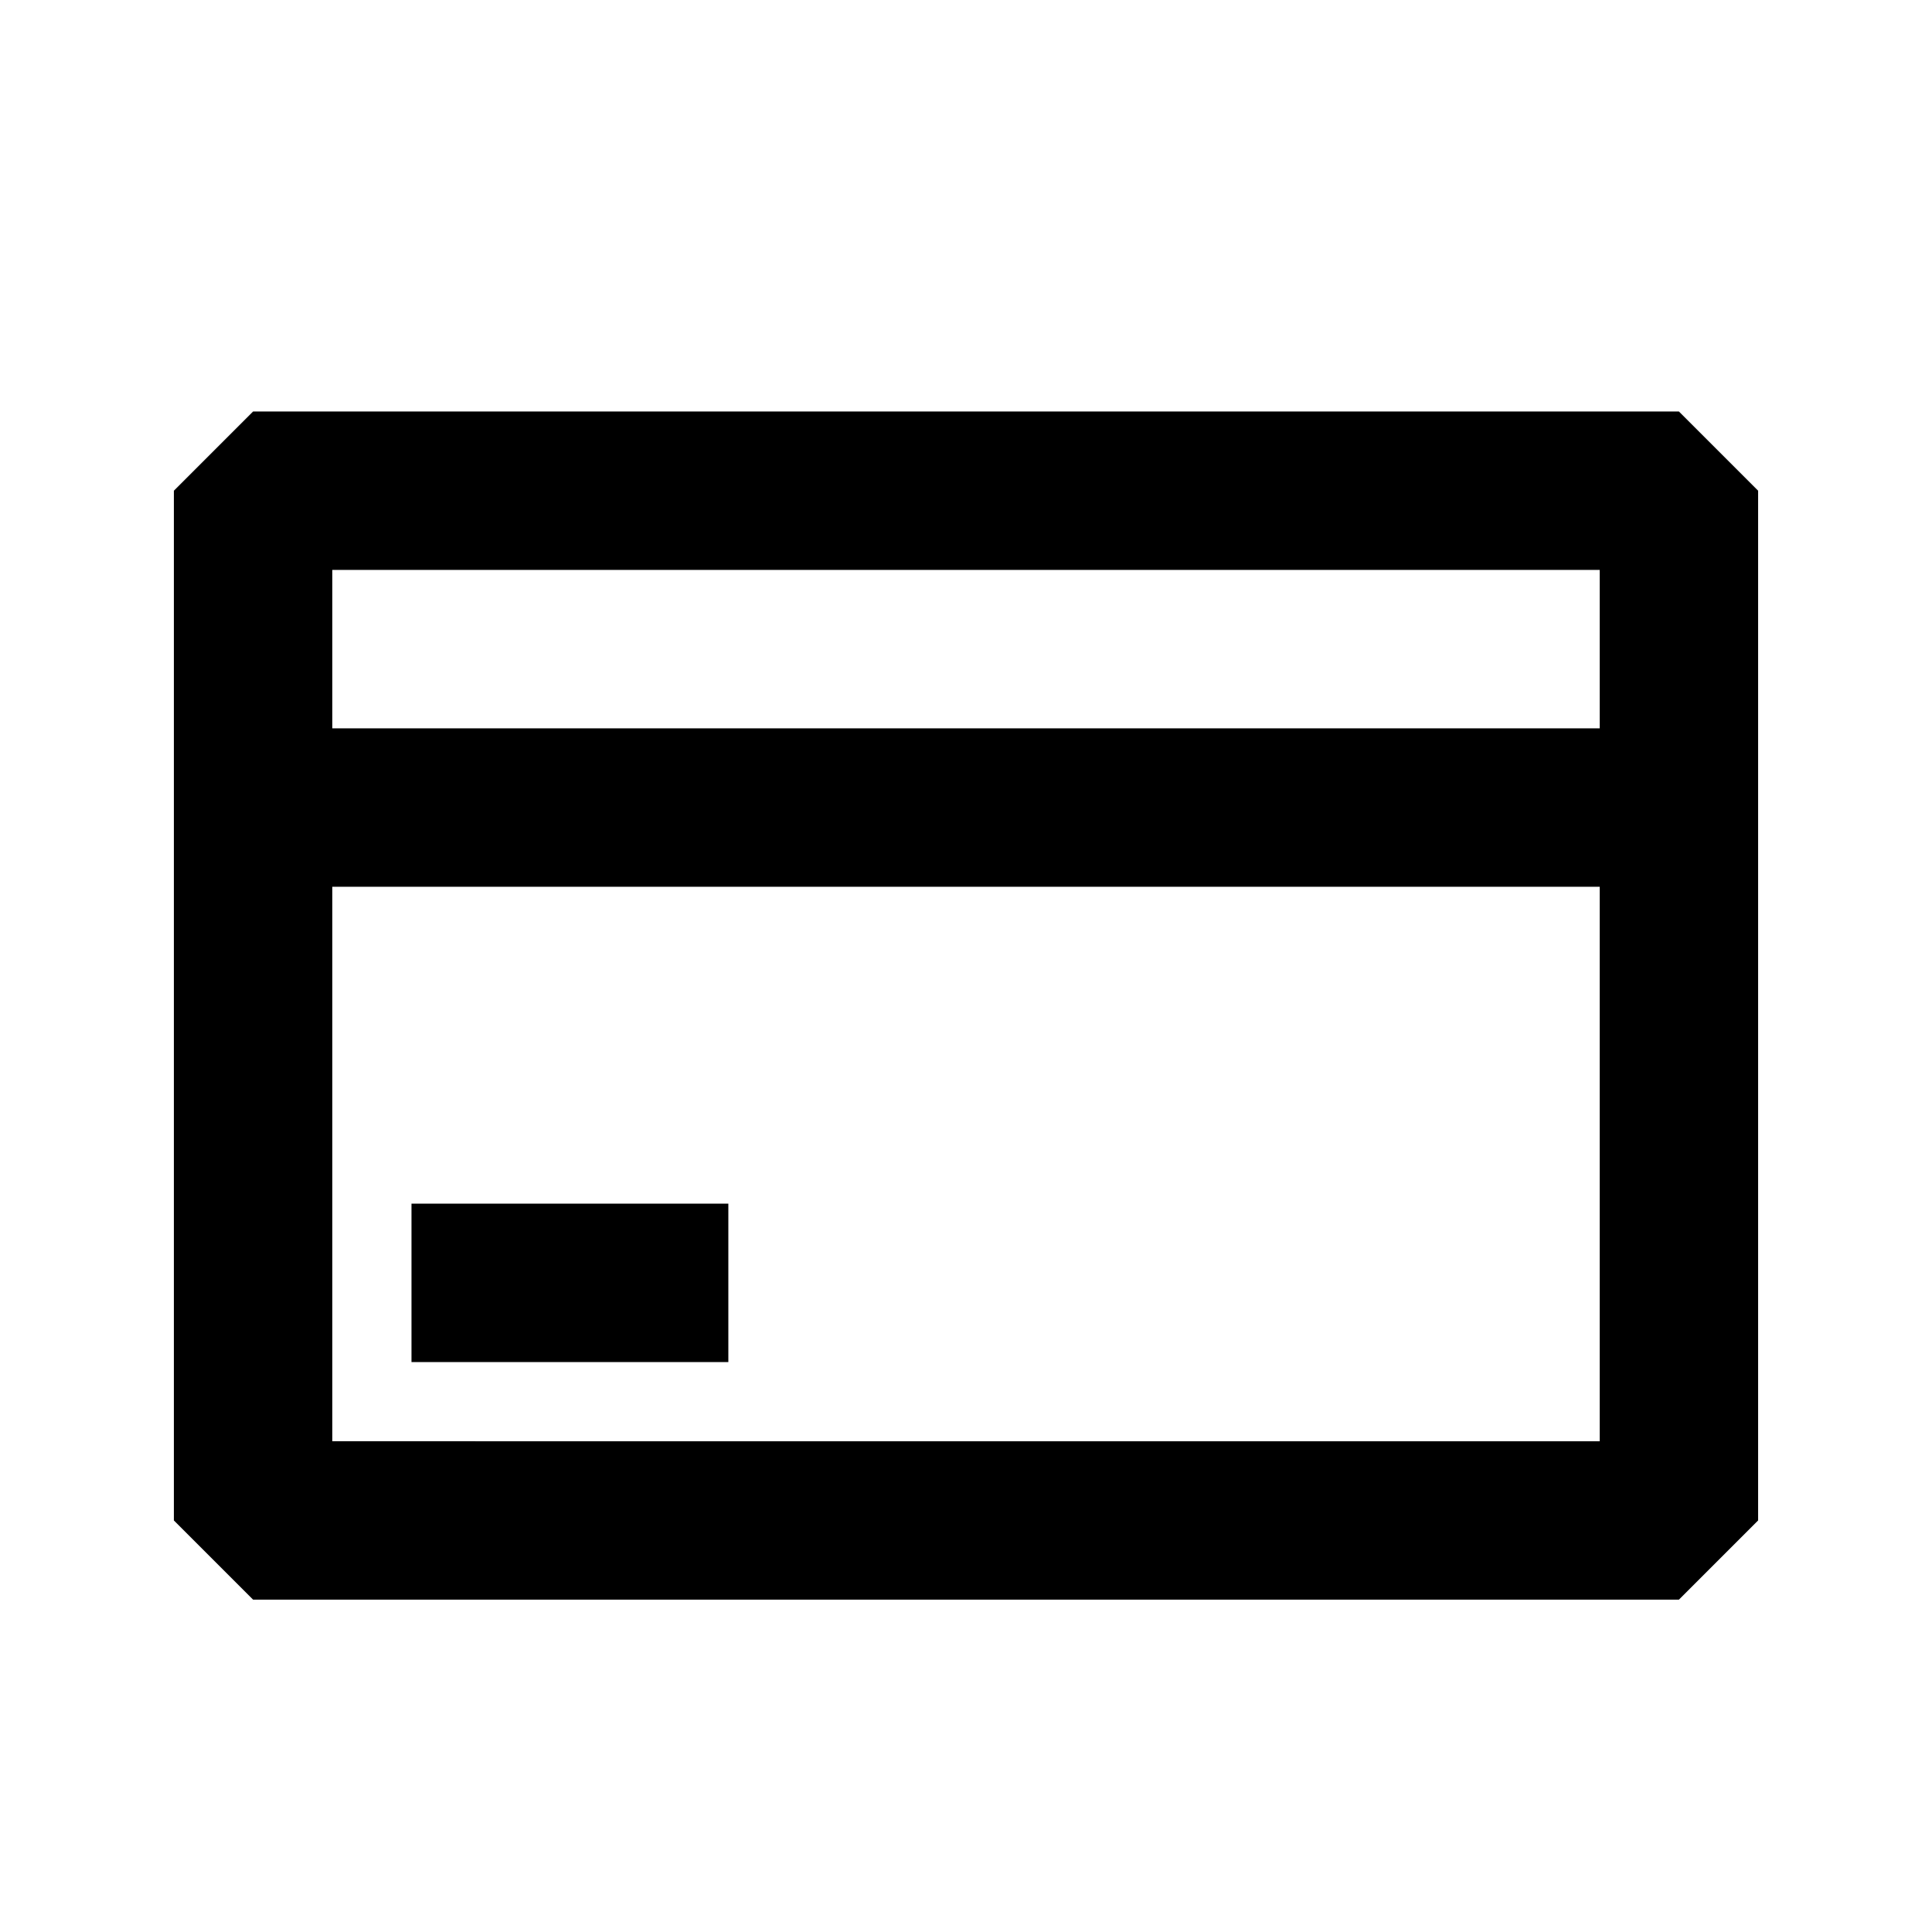 <?xml version="1.0" encoding="UTF-8"?>
<!-- Uploaded to: SVG Repo, www.svgrepo.com, Generator: SVG Repo Mixer Tools -->
<svg fill="#000000" width="800px" height="800px" version="1.1" viewBox="144 144 512 512" xmlns="http://www.w3.org/2000/svg">
 <g>
  <path d="m588.93 253.05h-377.86l-20.992 20.992v272.89l20.992 20.992h377.86l20.992-20.992v-272.89zm-20.992 41.984v41.984h-335.87v-41.984zm-335.87 230.91v-146.94h335.87v146.95z"/>
  <path d="m253.05 462.98h83.969v41.984h-83.969z"/>
 </g>
</svg>